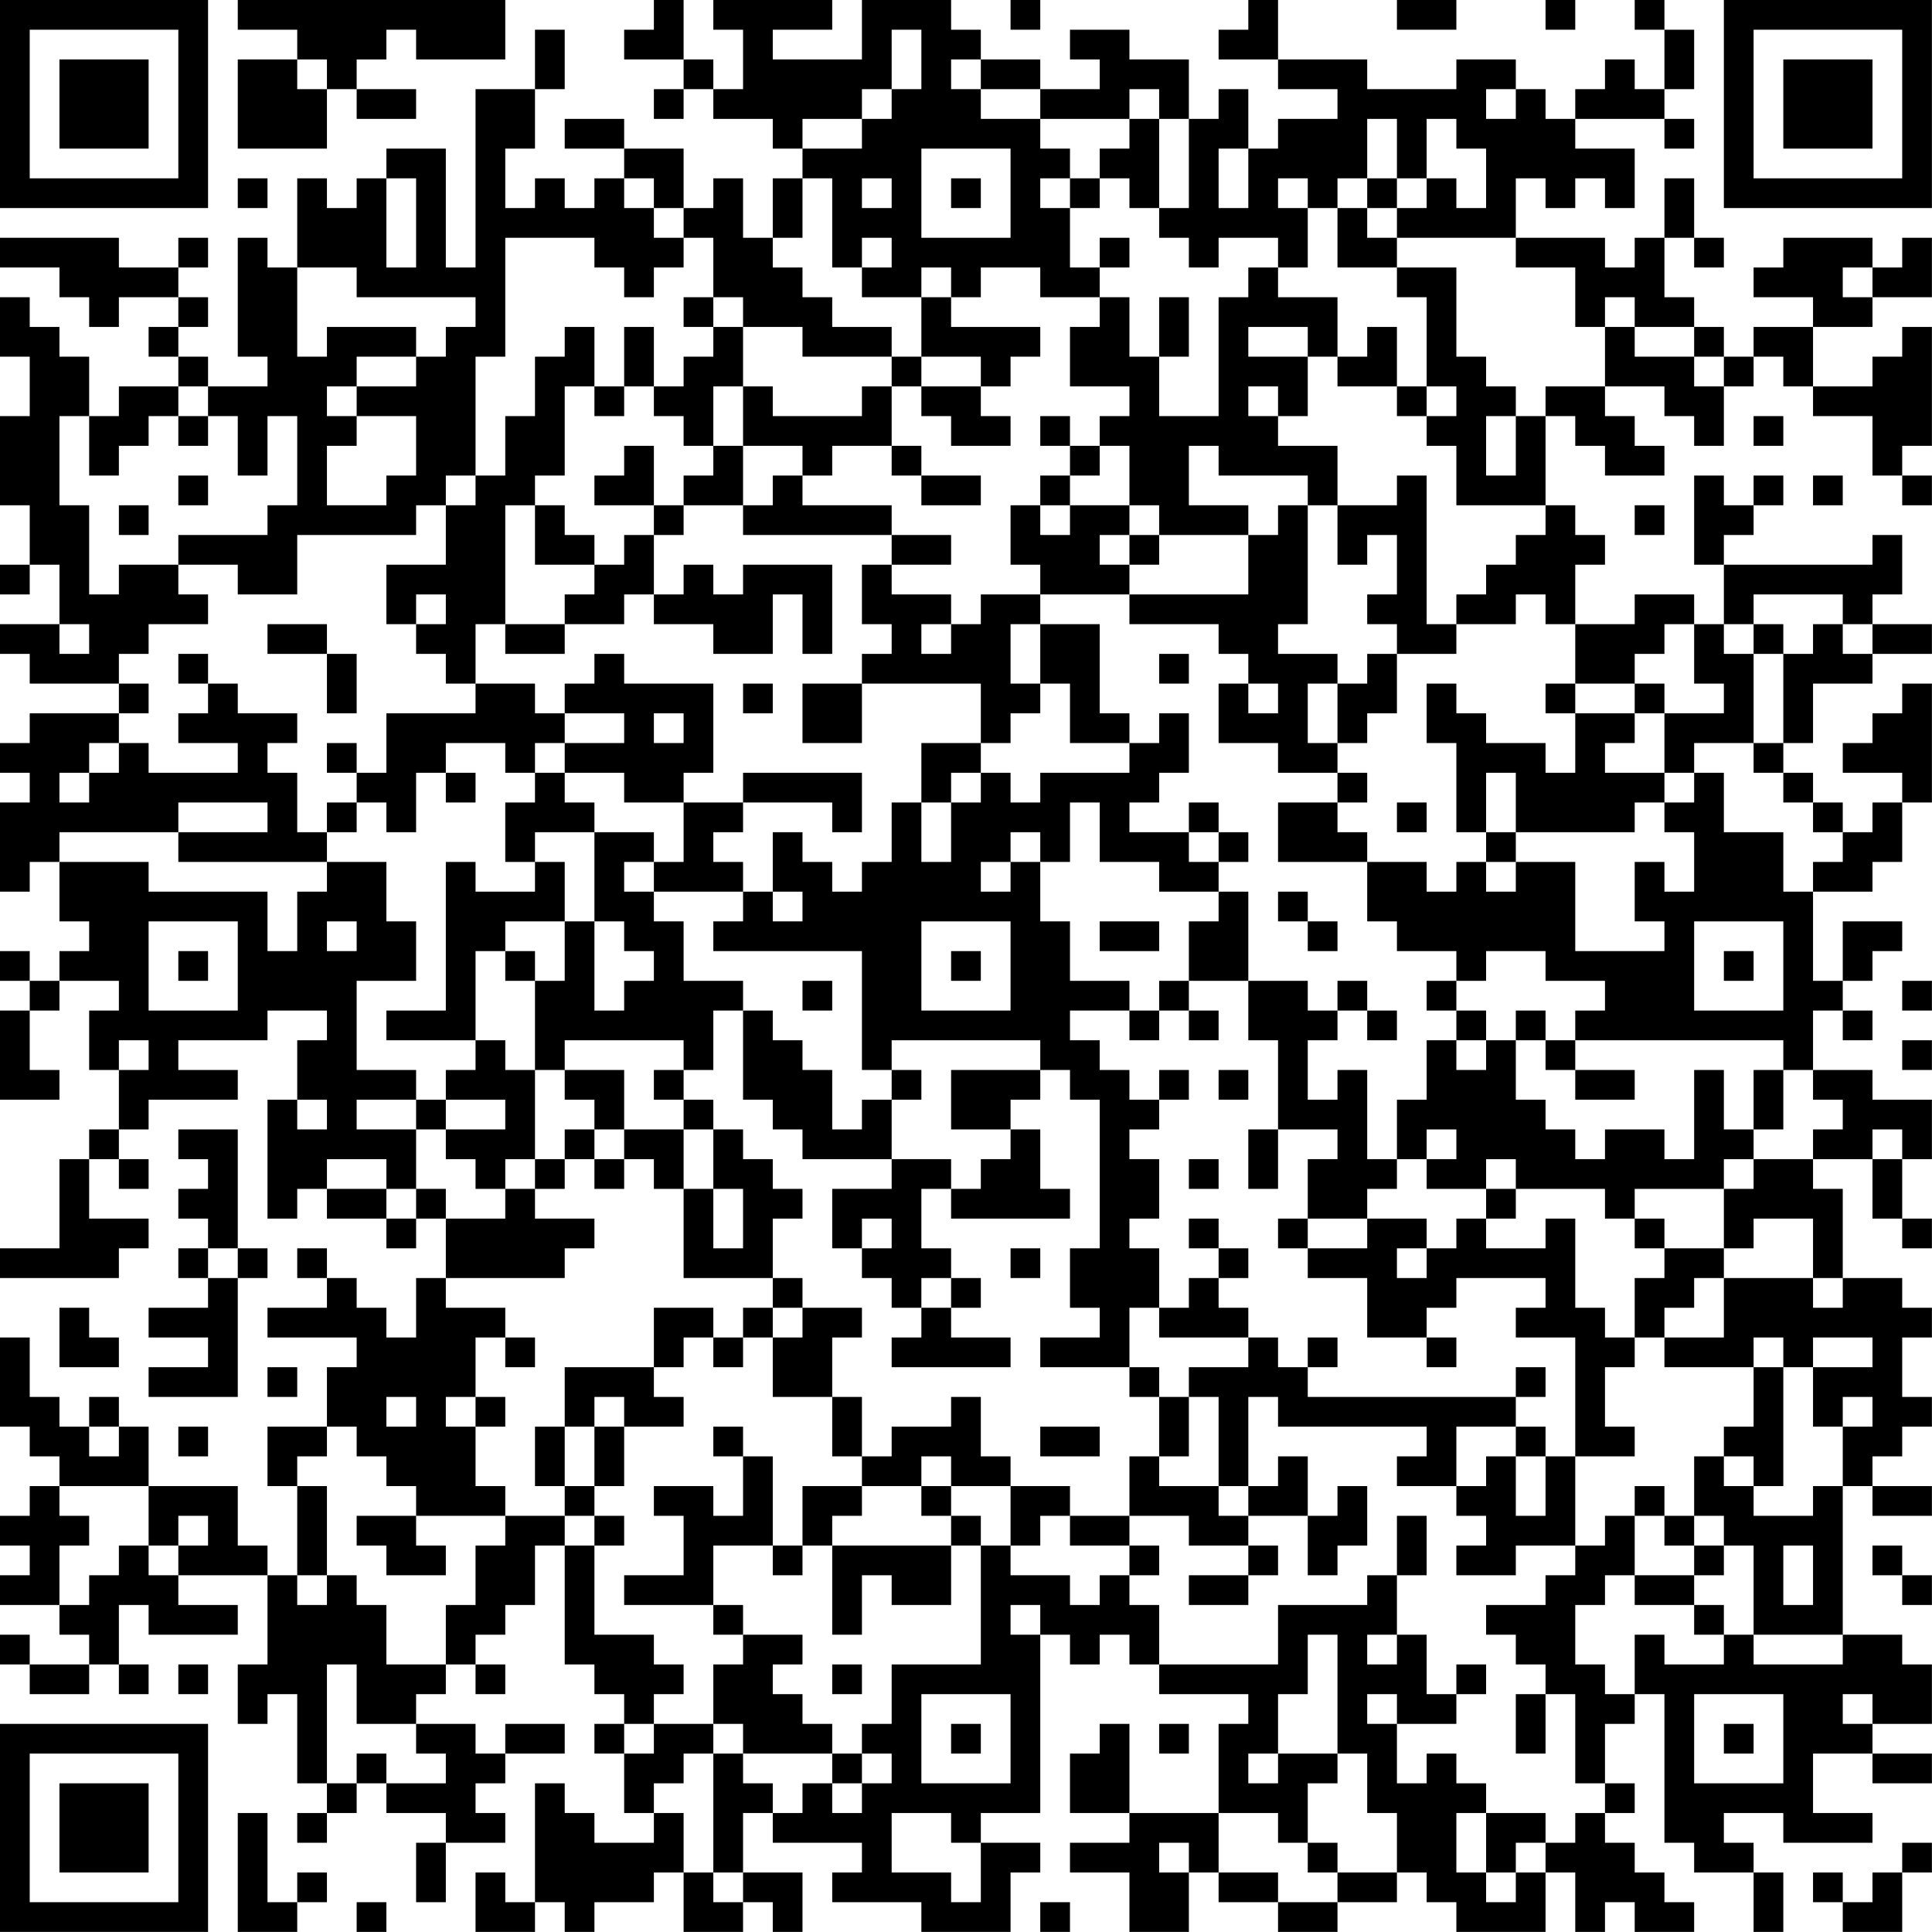 <?xml version="1.0" encoding="UTF-8"?>
<svg xmlns="http://www.w3.org/2000/svg" version="1.1" width="250" height="250" viewBox="0 0 250 250"><rect x="0" y="0" width="250" height="250" fill="#ffffff"/><g transform="scale(3.846)"><g transform="translate(0,0)"><path fill-rule="evenodd" d="M8 0L8 1L10 1L10 2L8 2L8 5L11 5L11 3L12 3L12 4L14 4L14 3L12 3L12 2L13 2L13 1L14 1L14 2L17 2L17 0ZM22 0L22 1L21 1L21 2L23 2L23 3L22 3L22 4L23 4L23 3L24 3L24 4L26 4L26 5L27 5L27 6L26 6L26 8L25 8L25 6L24 6L24 7L23 7L23 5L21 5L21 4L19 4L19 5L21 5L21 6L20 6L20 7L19 7L19 6L18 6L18 7L17 7L17 5L18 5L18 3L19 3L19 1L18 1L18 3L16 3L16 9L15 9L15 5L13 5L13 6L12 6L12 7L11 7L11 6L10 6L10 9L9 9L9 8L8 8L8 12L9 12L9 13L7 13L7 12L6 12L6 11L7 11L7 10L6 10L6 9L7 9L7 8L6 8L6 9L4 9L4 8L0 8L0 9L2 9L2 10L3 10L3 11L4 11L4 10L6 10L6 11L5 11L5 12L6 12L6 13L4 13L4 14L3 14L3 12L2 12L2 11L1 11L1 10L0 10L0 12L1 12L1 14L0 14L0 17L1 17L1 19L0 19L0 20L1 20L1 19L2 19L2 21L0 21L0 22L1 22L1 23L4 23L4 24L1 24L1 25L0 25L0 26L1 26L1 27L0 27L0 30L1 30L1 29L2 29L2 31L3 31L3 32L2 32L2 33L1 33L1 32L0 32L0 33L1 33L1 34L0 34L0 37L2 37L2 36L1 36L1 34L2 34L2 33L4 33L4 34L3 34L3 36L4 36L4 38L3 38L3 39L2 39L2 42L0 42L0 43L4 43L4 42L5 42L5 41L3 41L3 39L4 39L4 40L5 40L5 39L4 39L4 38L5 38L5 37L8 37L8 36L6 36L6 35L9 35L9 34L11 34L11 35L10 35L10 37L9 37L9 41L10 41L10 40L11 40L11 41L13 41L13 42L14 42L14 41L15 41L15 43L14 43L14 45L13 45L13 44L12 44L12 43L11 43L11 42L10 42L10 43L11 43L11 44L9 44L9 45L12 45L12 46L11 46L11 48L9 48L9 50L10 50L10 53L9 53L9 52L8 52L8 50L5 50L5 48L4 48L4 47L3 47L3 48L2 48L2 47L1 47L1 45L0 45L0 48L1 48L1 49L2 49L2 50L1 50L1 51L0 51L0 52L1 52L1 53L0 53L0 54L2 54L2 55L3 55L3 56L1 56L1 55L0 55L0 56L1 56L1 57L3 57L3 56L4 56L4 57L5 57L5 56L4 56L4 54L5 54L5 55L8 55L8 54L6 54L6 53L9 53L9 56L8 56L8 58L9 58L9 57L10 57L10 60L11 60L11 61L10 61L10 62L11 62L11 61L12 61L12 60L13 60L13 61L15 61L15 62L14 62L14 64L15 64L15 62L17 62L17 61L16 61L16 60L17 60L17 59L19 59L19 58L17 58L17 59L16 59L16 58L14 58L14 57L15 57L15 56L16 56L16 57L17 57L17 56L16 56L16 55L17 55L17 54L18 54L18 52L19 52L19 56L20 56L20 57L21 57L21 58L20 58L20 59L21 59L21 61L22 61L22 62L20 62L20 61L19 61L19 60L18 60L18 64L17 64L17 63L16 63L16 65L18 65L18 64L19 64L19 65L20 65L20 64L22 64L22 63L23 63L23 65L25 65L25 64L26 64L26 65L27 65L27 63L25 63L25 61L26 61L26 62L29 62L29 63L28 63L28 64L31 64L31 65L34 65L34 63L35 63L35 62L33 62L33 61L35 61L35 55L36 55L36 56L37 56L37 55L38 55L38 56L39 56L39 57L42 57L42 58L41 58L41 61L38 61L38 58L37 58L37 59L36 59L36 61L38 61L38 62L36 62L36 63L38 63L38 65L40 65L40 63L41 63L41 64L43 64L43 65L45 65L45 64L47 64L47 63L48 63L48 64L49 64L49 65L52 65L52 63L53 63L53 65L54 65L54 64L55 64L55 65L57 65L57 64L56 64L56 63L55 63L55 62L54 62L54 61L55 61L55 60L54 60L54 58L55 58L55 57L56 57L56 62L57 62L57 63L59 63L59 65L60 65L60 63L59 63L59 62L58 62L58 61L60 61L60 62L63 62L63 61L61 61L61 59L63 59L63 60L65 60L65 59L63 59L63 58L65 58L65 56L64 56L64 55L62 55L62 50L63 50L63 51L65 51L65 50L63 50L63 49L64 49L64 48L65 48L65 47L64 47L64 45L65 45L65 44L64 44L64 43L62 43L62 40L61 40L61 39L63 39L63 41L64 41L64 42L65 42L65 41L64 41L64 39L65 39L65 37L63 37L63 36L61 36L61 34L62 34L62 35L63 35L63 34L62 34L62 33L63 33L63 32L64 32L64 31L62 31L62 33L61 33L61 30L63 30L63 29L64 29L64 27L65 27L65 23L64 23L64 24L63 24L63 25L62 25L62 26L64 26L64 27L63 27L63 28L62 28L62 27L61 27L61 26L60 26L60 25L61 25L61 23L63 23L63 22L65 22L65 21L63 21L63 20L64 20L64 18L63 18L63 19L58 19L58 18L59 18L59 17L60 17L60 16L59 16L59 17L58 17L58 16L57 16L57 19L58 19L58 21L57 21L57 20L55 20L55 21L53 21L53 19L54 19L54 18L53 18L53 17L52 17L52 14L53 14L53 15L54 15L54 16L56 16L56 15L55 15L55 14L54 14L54 13L56 13L56 14L57 14L57 15L58 15L58 13L59 13L59 12L60 12L60 13L61 13L61 14L63 14L63 16L64 16L64 17L65 17L65 16L64 16L64 15L65 15L65 11L64 11L64 12L63 12L63 13L61 13L61 11L63 11L63 10L65 10L65 8L64 8L64 9L63 9L63 8L60 8L60 9L59 9L59 10L61 10L61 11L59 11L59 12L58 12L58 11L57 11L57 10L56 10L56 8L57 8L57 9L58 9L58 8L57 8L57 6L56 6L56 8L55 8L55 9L54 9L54 8L51 8L51 6L52 6L52 7L53 7L53 6L54 6L54 7L55 7L55 5L53 5L53 4L56 4L56 5L57 5L57 4L56 4L56 3L57 3L57 1L56 1L56 0L55 0L55 1L56 1L56 3L55 3L55 2L54 2L54 3L53 3L53 4L52 4L52 3L51 3L51 2L49 2L49 3L46 3L46 2L43 2L43 0L42 0L42 1L41 1L41 2L43 2L43 3L45 3L45 4L43 4L43 5L42 5L42 3L41 3L41 4L40 4L40 2L38 2L38 1L36 1L36 2L37 2L37 3L35 3L35 2L33 2L33 1L32 1L32 0L29 0L29 2L26 2L26 1L28 1L28 0L24 0L24 1L25 1L25 3L24 3L24 2L23 2L23 0ZM34 0L34 1L35 1L35 0ZM47 0L47 1L49 1L49 0ZM52 0L52 1L53 1L53 0ZM30 1L30 3L29 3L29 4L27 4L27 5L29 5L29 4L30 4L30 3L31 3L31 1ZM10 2L10 3L11 3L11 2ZM32 2L32 3L33 3L33 4L35 4L35 5L36 5L36 6L35 6L35 7L36 7L36 9L37 9L37 10L35 10L35 9L33 9L33 10L32 10L32 9L31 9L31 10L29 10L29 9L30 9L30 8L29 8L29 9L28 9L28 6L27 6L27 8L26 8L26 9L27 9L27 10L28 10L28 11L30 11L30 12L27 12L27 11L25 11L25 10L24 10L24 8L23 8L23 7L22 7L22 6L21 6L21 7L22 7L22 8L23 8L23 9L22 9L22 10L21 10L21 9L20 9L20 8L17 8L17 12L16 12L16 16L15 16L15 17L14 17L14 18L10 18L10 20L8 20L8 19L6 19L6 18L9 18L9 17L10 17L10 14L9 14L9 16L8 16L8 14L7 14L7 13L6 13L6 14L5 14L5 15L4 15L4 16L3 16L3 14L2 14L2 17L3 17L3 20L4 20L4 19L6 19L6 20L7 20L7 21L5 21L5 22L4 22L4 23L5 23L5 24L4 24L4 25L3 25L3 26L2 26L2 27L3 27L3 26L4 26L4 25L5 25L5 26L8 26L8 25L6 25L6 24L7 24L7 23L8 23L8 24L10 24L10 25L9 25L9 26L10 26L10 28L11 28L11 29L6 29L6 28L9 28L9 27L6 27L6 28L2 28L2 29L5 29L5 30L9 30L9 32L10 32L10 30L11 30L11 29L13 29L13 31L14 31L14 33L12 33L12 36L14 36L14 37L12 37L12 38L14 38L14 40L13 40L13 39L11 39L11 40L13 40L13 41L14 41L14 40L15 40L15 41L17 41L17 40L18 40L18 41L20 41L20 42L19 42L19 43L15 43L15 44L17 44L17 45L16 45L16 47L15 47L15 48L16 48L16 50L17 50L17 51L14 51L14 50L13 50L13 49L12 49L12 48L11 48L11 49L10 49L10 50L11 50L11 53L10 53L10 54L11 54L11 53L12 53L12 54L13 54L13 56L15 56L15 54L16 54L16 52L17 52L17 51L19 51L19 52L20 52L20 55L22 55L22 56L23 56L23 57L22 57L22 58L21 58L21 59L22 59L22 58L24 58L24 59L23 59L23 60L22 60L22 61L23 61L23 63L24 63L24 64L25 64L25 63L24 63L24 59L25 59L25 60L26 60L26 61L27 61L27 60L28 60L28 61L29 61L29 60L30 60L30 59L29 59L29 58L30 58L30 56L33 56L33 52L34 52L34 53L36 53L36 54L37 54L37 53L38 53L38 54L39 54L39 56L43 56L43 54L46 54L46 53L47 53L47 55L46 55L46 56L47 56L47 55L48 55L48 57L49 57L49 58L47 58L47 57L46 57L46 58L47 58L47 60L48 60L48 59L49 59L49 60L50 60L50 61L49 61L49 63L50 63L50 64L51 64L51 63L52 63L52 62L53 62L53 61L54 61L54 60L53 60L53 57L52 57L52 56L51 56L51 55L50 55L50 54L52 54L52 53L53 53L53 52L54 52L54 51L55 51L55 53L54 53L54 54L53 54L53 56L54 56L54 57L55 57L55 55L56 55L56 56L58 56L58 55L59 55L59 56L62 56L62 55L59 55L59 52L58 52L58 51L57 51L57 49L58 49L58 50L59 50L59 51L61 51L61 50L62 50L62 48L63 48L63 47L62 47L62 48L61 48L61 46L63 46L63 45L61 45L61 46L60 46L60 45L59 45L59 46L56 46L56 45L58 45L58 43L61 43L61 44L62 44L62 43L61 43L61 41L59 41L59 42L58 42L58 40L59 40L59 39L61 39L61 38L62 38L62 37L61 37L61 36L60 36L60 35L53 35L53 34L54 34L54 33L52 33L52 32L50 32L50 33L49 33L49 32L47 32L47 31L46 31L46 29L48 29L48 30L49 30L49 29L50 29L50 30L51 30L51 29L53 29L53 32L56 32L56 31L55 31L55 29L56 29L56 30L57 30L57 28L56 28L56 27L57 27L57 26L58 26L58 28L60 28L60 30L61 30L61 29L62 29L62 28L61 28L61 27L60 27L60 26L59 26L59 25L60 25L60 22L61 22L61 21L62 21L62 22L63 22L63 21L62 21L62 20L59 20L59 21L58 21L58 22L59 22L59 25L57 25L57 26L56 26L56 24L58 24L58 23L57 23L57 21L56 21L56 22L55 22L55 23L53 23L53 21L52 21L52 20L51 20L51 21L49 21L49 20L50 20L50 19L51 19L51 18L52 18L52 17L49 17L49 15L48 15L48 14L49 14L49 13L48 13L48 10L47 10L47 9L49 9L49 12L50 12L50 13L51 13L51 14L50 14L50 16L51 16L51 14L52 14L52 13L54 13L54 11L55 11L55 12L57 12L57 13L58 13L58 12L57 12L57 11L55 11L55 10L54 10L54 11L53 11L53 9L51 9L51 8L47 8L47 7L48 7L48 6L49 6L49 7L50 7L50 5L49 5L49 4L48 4L48 6L47 6L47 4L46 4L46 6L45 6L45 7L44 7L44 6L43 6L43 7L44 7L44 9L43 9L43 8L41 8L41 9L40 9L40 8L39 8L39 7L40 7L40 4L39 4L39 3L38 3L38 4L35 4L35 3L33 3L33 2ZM50 3L50 4L51 4L51 3ZM38 4L38 5L37 5L37 6L36 6L36 7L37 7L37 6L38 6L38 7L39 7L39 4ZM31 5L31 8L34 8L34 5ZM41 5L41 7L42 7L42 5ZM8 6L8 7L9 7L9 6ZM13 6L13 9L14 9L14 6ZM29 6L29 7L30 7L30 6ZM32 6L32 7L33 7L33 6ZM46 6L46 7L45 7L45 9L47 9L47 8L46 8L46 7L47 7L47 6ZM37 8L37 9L38 9L38 8ZM10 9L10 12L11 12L11 11L14 11L14 12L12 12L12 13L11 13L11 14L12 14L12 15L11 15L11 17L13 17L13 16L14 16L14 14L12 14L12 13L14 13L14 12L15 12L15 11L16 11L16 10L12 10L12 9ZM42 9L42 10L41 10L41 14L39 14L39 12L40 12L40 10L39 10L39 12L38 12L38 10L37 10L37 11L36 11L36 13L38 13L38 14L37 14L37 15L36 15L36 14L35 14L35 15L36 15L36 16L35 16L35 17L34 17L34 19L35 19L35 20L33 20L33 21L32 21L32 20L30 20L30 19L32 19L32 18L30 18L30 17L27 17L27 16L28 16L28 15L30 15L30 16L31 16L31 17L33 17L33 16L31 16L31 15L30 15L30 13L31 13L31 14L32 14L32 15L34 15L34 14L33 14L33 13L34 13L34 12L35 12L35 11L32 11L32 10L31 10L31 12L30 12L30 13L29 13L29 14L26 14L26 13L25 13L25 11L24 11L24 10L23 10L23 11L24 11L24 12L23 12L23 13L22 13L22 11L21 11L21 13L20 13L20 11L19 11L19 12L18 12L18 14L17 14L17 16L16 16L16 17L15 17L15 19L13 19L13 21L14 21L14 22L15 22L15 23L16 23L16 24L13 24L13 26L12 26L12 25L11 25L11 26L12 26L12 27L11 27L11 28L12 28L12 27L13 27L13 28L14 28L14 26L15 26L15 27L16 27L16 26L15 26L15 25L17 25L17 26L18 26L18 27L17 27L17 29L18 29L18 30L16 30L16 29L15 29L15 34L13 34L13 35L16 35L16 36L15 36L15 37L14 37L14 38L15 38L15 39L16 39L16 40L17 40L17 39L18 39L18 40L19 40L19 39L20 39L20 40L21 40L21 39L22 39L22 40L23 40L23 43L26 43L26 44L25 44L25 45L24 45L24 44L22 44L22 46L19 46L19 48L18 48L18 50L19 50L19 51L20 51L20 52L21 52L21 51L20 51L20 50L21 50L21 48L23 48L23 47L22 47L22 46L23 46L23 45L24 45L24 46L25 46L25 45L26 45L26 47L28 47L28 49L29 49L29 50L27 50L27 52L26 52L26 49L25 49L25 48L24 48L24 49L25 49L25 51L24 51L24 50L22 50L22 51L23 51L23 53L21 53L21 54L24 54L24 55L25 55L25 56L24 56L24 58L25 58L25 59L28 59L28 60L29 60L29 59L28 59L28 58L27 58L27 57L26 57L26 56L27 56L27 55L25 55L25 54L24 54L24 52L26 52L26 53L27 53L27 52L28 52L28 55L29 55L29 53L30 53L30 54L32 54L32 52L33 52L33 51L32 51L32 50L34 50L34 52L35 52L35 51L36 51L36 52L38 52L38 53L39 53L39 52L38 52L38 51L40 51L40 52L42 52L42 53L40 53L40 54L42 54L42 53L43 53L43 52L42 52L42 51L44 51L44 53L45 53L45 52L46 52L46 50L45 50L45 51L44 51L44 49L43 49L43 50L42 50L42 47L43 47L43 48L48 48L48 49L47 49L47 50L49 50L49 51L50 51L50 52L49 52L49 53L51 53L51 52L53 52L53 49L55 49L55 48L54 48L54 46L55 46L55 45L56 45L56 44L57 44L57 43L58 43L58 42L56 42L56 41L55 41L55 40L58 40L58 39L59 39L59 38L60 38L60 36L59 36L59 38L58 38L58 36L57 36L57 39L56 39L56 38L54 38L54 39L53 39L53 38L52 38L52 37L51 37L51 35L52 35L52 36L53 36L53 37L55 37L55 36L53 36L53 35L52 35L52 34L51 34L51 35L50 35L50 34L49 34L49 33L48 33L48 34L49 34L49 35L48 35L48 37L47 37L47 39L46 39L46 36L45 36L45 37L44 37L44 35L45 35L45 34L46 34L46 35L47 35L47 34L46 34L46 33L45 33L45 34L44 34L44 33L42 33L42 30L41 30L41 29L42 29L42 28L41 28L41 27L40 27L40 28L38 28L38 27L39 27L39 26L40 26L40 24L39 24L39 25L38 25L38 24L37 24L37 21L35 21L35 20L38 20L38 21L41 21L41 22L42 22L42 23L41 23L41 25L43 25L43 26L45 26L45 27L43 27L43 29L46 29L46 28L45 28L45 27L46 27L46 26L45 26L45 25L46 25L46 24L47 24L47 22L49 22L49 21L48 21L48 16L47 16L47 17L45 17L45 15L43 15L43 14L44 14L44 12L45 12L45 13L47 13L47 14L48 14L48 13L47 13L47 11L46 11L46 12L45 12L45 10L43 10L43 9ZM62 9L62 10L63 10L63 9ZM42 11L42 12L44 12L44 11ZM31 12L31 13L33 13L33 12ZM19 13L19 16L18 16L18 17L17 17L17 21L16 21L16 23L18 23L18 24L19 24L19 25L18 25L18 26L19 26L19 27L20 27L20 28L18 28L18 29L19 29L19 31L17 31L17 32L16 32L16 35L17 35L17 36L18 36L18 39L19 39L19 38L20 38L20 39L21 39L21 38L23 38L23 40L24 40L24 42L25 42L25 40L24 40L24 38L25 38L25 39L26 39L26 40L27 40L27 41L26 41L26 43L27 43L27 44L26 44L26 45L27 45L27 44L29 44L29 45L28 45L28 47L29 47L29 49L30 49L30 48L32 48L32 47L33 47L33 49L34 49L34 50L36 50L36 51L38 51L38 49L39 49L39 50L41 50L41 51L42 51L42 50L41 50L41 47L40 47L40 46L42 46L42 45L43 45L43 46L44 46L44 47L51 47L51 48L49 48L49 50L50 50L50 49L51 49L51 51L52 51L52 49L53 49L53 45L51 45L51 44L52 44L52 43L49 43L49 44L48 44L48 45L46 45L46 43L44 43L44 42L46 42L46 41L48 41L48 42L47 42L47 43L48 43L48 42L49 42L49 41L50 41L50 42L52 42L52 41L53 41L53 44L54 44L54 45L55 45L55 43L56 43L56 42L55 42L55 41L54 41L54 40L51 40L51 39L50 39L50 40L48 40L48 39L49 39L49 38L48 38L48 39L47 39L47 40L46 40L46 41L44 41L44 39L45 39L45 38L43 38L43 35L42 35L42 33L40 33L40 31L41 31L41 30L39 30L39 29L37 29L37 27L36 27L36 29L35 29L35 28L34 28L34 29L33 29L33 30L34 30L34 29L35 29L35 31L36 31L36 33L38 33L38 34L36 34L36 35L37 35L37 36L38 36L38 37L39 37L39 38L38 38L38 39L39 39L39 41L38 41L38 42L39 42L39 44L38 44L38 46L35 46L35 45L37 45L37 44L36 44L36 42L37 42L37 37L36 37L36 36L35 36L35 35L30 35L30 36L29 36L29 32L24 32L24 31L25 31L25 30L26 30L26 31L27 31L27 30L26 30L26 28L27 28L27 29L28 29L28 30L29 30L29 29L30 29L30 27L31 27L31 29L32 29L32 27L33 27L33 26L34 26L34 27L35 27L35 26L38 26L38 25L36 25L36 23L35 23L35 21L34 21L34 23L35 23L35 24L34 24L34 25L33 25L33 23L29 23L29 22L30 22L30 21L29 21L29 19L30 19L30 18L25 18L25 17L26 17L26 16L27 16L27 15L25 15L25 13L24 13L24 15L23 15L23 14L22 14L22 13L21 13L21 14L20 14L20 13ZM42 13L42 14L43 14L43 13ZM6 14L6 15L7 15L7 14ZM59 14L59 15L60 15L60 14ZM21 15L21 16L20 16L20 17L22 17L22 18L21 18L21 19L20 19L20 18L19 18L19 17L18 17L18 19L20 19L20 20L19 20L19 21L17 21L17 22L19 22L19 21L21 21L21 20L22 20L22 21L24 21L24 22L26 22L26 20L27 20L27 22L28 22L28 19L25 19L25 20L24 20L24 19L23 19L23 20L22 20L22 18L23 18L23 17L25 17L25 15L24 15L24 16L23 16L23 17L22 17L22 15ZM37 15L37 16L36 16L36 17L35 17L35 18L36 18L36 17L38 17L38 18L37 18L37 19L38 19L38 20L42 20L42 18L43 18L43 17L44 17L44 21L43 21L43 22L45 22L45 23L44 23L44 25L45 25L45 23L46 23L46 22L47 22L47 21L46 21L46 20L47 20L47 18L46 18L46 19L45 19L45 17L44 17L44 16L41 16L41 15L40 15L40 17L42 17L42 18L39 18L39 17L38 17L38 15ZM6 16L6 17L7 17L7 16ZM61 16L61 17L62 17L62 16ZM4 17L4 18L5 18L5 17ZM55 17L55 18L56 18L56 17ZM38 18L38 19L39 19L39 18ZM14 20L14 21L15 21L15 20ZM2 21L2 22L3 22L3 21ZM9 21L9 22L11 22L11 24L12 24L12 22L11 22L11 21ZM31 21L31 22L32 22L32 21ZM59 21L59 22L60 22L60 21ZM6 22L6 23L7 23L7 22ZM20 22L20 23L19 23L19 24L21 24L21 25L19 25L19 26L21 26L21 27L23 27L23 29L22 29L22 28L20 28L20 31L19 31L19 33L18 33L18 32L17 32L17 33L18 33L18 36L19 36L19 37L20 37L20 38L21 38L21 36L19 36L19 35L23 35L23 36L22 36L22 37L23 37L23 38L24 38L24 37L23 37L23 36L24 36L24 34L25 34L25 37L26 37L26 38L27 38L27 39L30 39L30 40L28 40L28 42L29 42L29 43L30 43L30 44L31 44L31 45L30 45L30 46L34 46L34 45L32 45L32 44L33 44L33 43L32 43L32 42L31 42L31 40L32 40L32 41L36 41L36 40L35 40L35 38L34 38L34 37L35 37L35 36L32 36L32 38L34 38L34 39L33 39L33 40L32 40L32 39L30 39L30 37L31 37L31 36L30 36L30 37L29 37L29 38L28 38L28 36L27 36L27 35L26 35L26 34L25 34L25 33L23 33L23 31L22 31L22 30L25 30L25 29L24 29L24 28L25 28L25 27L28 27L28 28L29 28L29 26L25 26L25 27L23 27L23 26L24 26L24 23L21 23L21 22ZM39 22L39 23L40 23L40 22ZM25 23L25 24L26 24L26 23ZM27 23L27 25L29 25L29 23ZM42 23L42 24L43 24L43 23ZM48 23L48 25L49 25L49 28L50 28L50 29L51 29L51 28L55 28L55 27L56 27L56 26L54 26L54 25L55 25L55 24L56 24L56 23L55 23L55 24L53 24L53 23L52 23L52 24L53 24L53 26L52 26L52 25L50 25L50 24L49 24L49 23ZM22 24L22 25L23 25L23 24ZM31 25L31 27L32 27L32 26L33 26L33 25ZM50 26L50 28L51 28L51 26ZM47 27L47 28L48 28L48 27ZM40 28L40 29L41 29L41 28ZM21 29L21 30L22 30L22 29ZM43 30L43 31L44 31L44 32L45 32L45 31L44 31L44 30ZM5 31L5 34L8 34L8 31ZM11 31L11 32L12 32L12 31ZM20 31L20 34L21 34L21 33L22 33L22 32L21 32L21 31ZM31 31L31 34L34 34L34 31ZM37 31L37 32L39 32L39 31ZM57 31L57 34L60 34L60 31ZM6 32L6 33L7 33L7 32ZM32 32L32 33L33 33L33 32ZM58 32L58 33L59 33L59 32ZM27 33L27 34L28 34L28 33ZM39 33L39 34L38 34L38 35L39 35L39 34L40 34L40 35L41 35L41 34L40 34L40 33ZM64 33L64 34L65 34L65 33ZM4 35L4 36L5 36L5 35ZM49 35L49 36L50 36L50 35ZM64 35L64 36L65 36L65 35ZM39 36L39 37L40 37L40 36ZM41 36L41 37L42 37L42 36ZM10 37L10 38L11 38L11 37ZM15 37L15 38L17 38L17 37ZM6 38L6 39L7 39L7 40L6 40L6 41L7 41L7 42L6 42L6 43L7 43L7 44L5 44L5 45L7 45L7 46L5 46L5 47L8 47L8 43L9 43L9 42L8 42L8 38ZM42 38L42 40L43 40L43 38ZM63 38L63 39L64 39L64 38ZM40 39L40 40L41 40L41 39ZM50 40L50 41L51 41L51 40ZM29 41L29 42L30 42L30 41ZM40 41L40 42L41 42L41 43L40 43L40 44L39 44L39 45L42 45L42 44L41 44L41 43L42 43L42 42L41 42L41 41ZM43 41L43 42L44 42L44 41ZM7 42L7 43L8 43L8 42ZM34 42L34 43L35 43L35 42ZM31 43L31 44L32 44L32 43ZM2 44L2 46L4 46L4 45L3 45L3 44ZM17 45L17 46L18 46L18 45ZM44 45L44 46L45 46L45 45ZM48 45L48 46L49 46L49 45ZM9 46L9 47L10 47L10 46ZM38 46L38 47L39 47L39 49L40 49L40 47L39 47L39 46ZM51 46L51 47L52 47L52 46ZM59 46L59 48L58 48L58 49L59 49L59 50L60 50L60 46ZM13 47L13 48L14 48L14 47ZM16 47L16 48L17 48L17 47ZM20 47L20 48L19 48L19 50L20 50L20 48L21 48L21 47ZM3 48L3 49L4 49L4 48ZM6 48L6 49L7 49L7 48ZM35 48L35 49L37 49L37 48ZM51 48L51 49L52 49L52 48ZM31 49L31 50L29 50L29 51L28 51L28 52L32 52L32 51L31 51L31 50L32 50L32 49ZM2 50L2 51L3 51L3 52L2 52L2 54L3 54L3 53L4 53L4 52L5 52L5 53L6 53L6 52L7 52L7 51L6 51L6 52L5 52L5 50ZM55 50L55 51L56 51L56 52L57 52L57 53L55 53L55 54L57 54L57 55L58 55L58 54L57 54L57 53L58 53L58 52L57 52L57 51L56 51L56 50ZM12 51L12 52L13 52L13 53L15 53L15 52L14 52L14 51ZM47 51L47 53L48 53L48 51ZM60 52L60 54L61 54L61 52ZM63 52L63 53L64 53L64 54L65 54L65 53L64 53L64 52ZM34 54L34 55L35 55L35 54ZM44 55L44 57L43 57L43 59L42 59L42 60L43 60L43 59L45 59L45 60L44 60L44 62L43 62L43 61L41 61L41 63L43 63L43 64L45 64L45 63L47 63L47 61L46 61L46 59L45 59L45 55ZM6 56L6 57L7 57L7 56ZM11 56L11 60L12 60L12 59L13 59L13 60L15 60L15 59L14 59L14 58L12 58L12 56ZM28 56L28 57L29 57L29 56ZM49 56L49 57L50 57L50 56ZM31 57L31 60L34 60L34 57ZM51 57L51 59L52 59L52 57ZM57 57L57 60L60 60L60 57ZM62 57L62 58L63 58L63 57ZM32 58L32 59L33 59L33 58ZM39 58L39 59L40 59L40 58ZM58 58L58 59L59 59L59 58ZM8 61L8 65L10 65L10 64L11 64L11 63L10 63L10 64L9 64L9 61ZM30 61L30 63L32 63L32 64L33 64L33 62L32 62L32 61ZM50 61L50 63L51 63L51 62L52 62L52 61ZM39 62L39 63L40 63L40 62ZM44 62L44 63L45 63L45 62ZM64 62L64 63L63 63L63 64L62 64L62 63L61 63L61 64L62 64L62 65L64 65L64 63L65 63L65 62ZM12 64L12 65L13 65L13 64ZM35 64L35 65L36 65L36 64ZM0 0L0 7L7 7L7 0ZM1 1L1 6L6 6L6 1ZM2 2L2 5L5 5L5 2ZM58 0L58 7L65 7L65 0ZM59 1L59 6L64 6L64 1ZM60 2L60 5L63 5L63 2ZM0 58L0 65L7 65L7 58ZM1 59L1 64L6 64L6 59ZM2 60L2 63L5 63L5 60Z" fill="#000000"/></g></g></svg>
